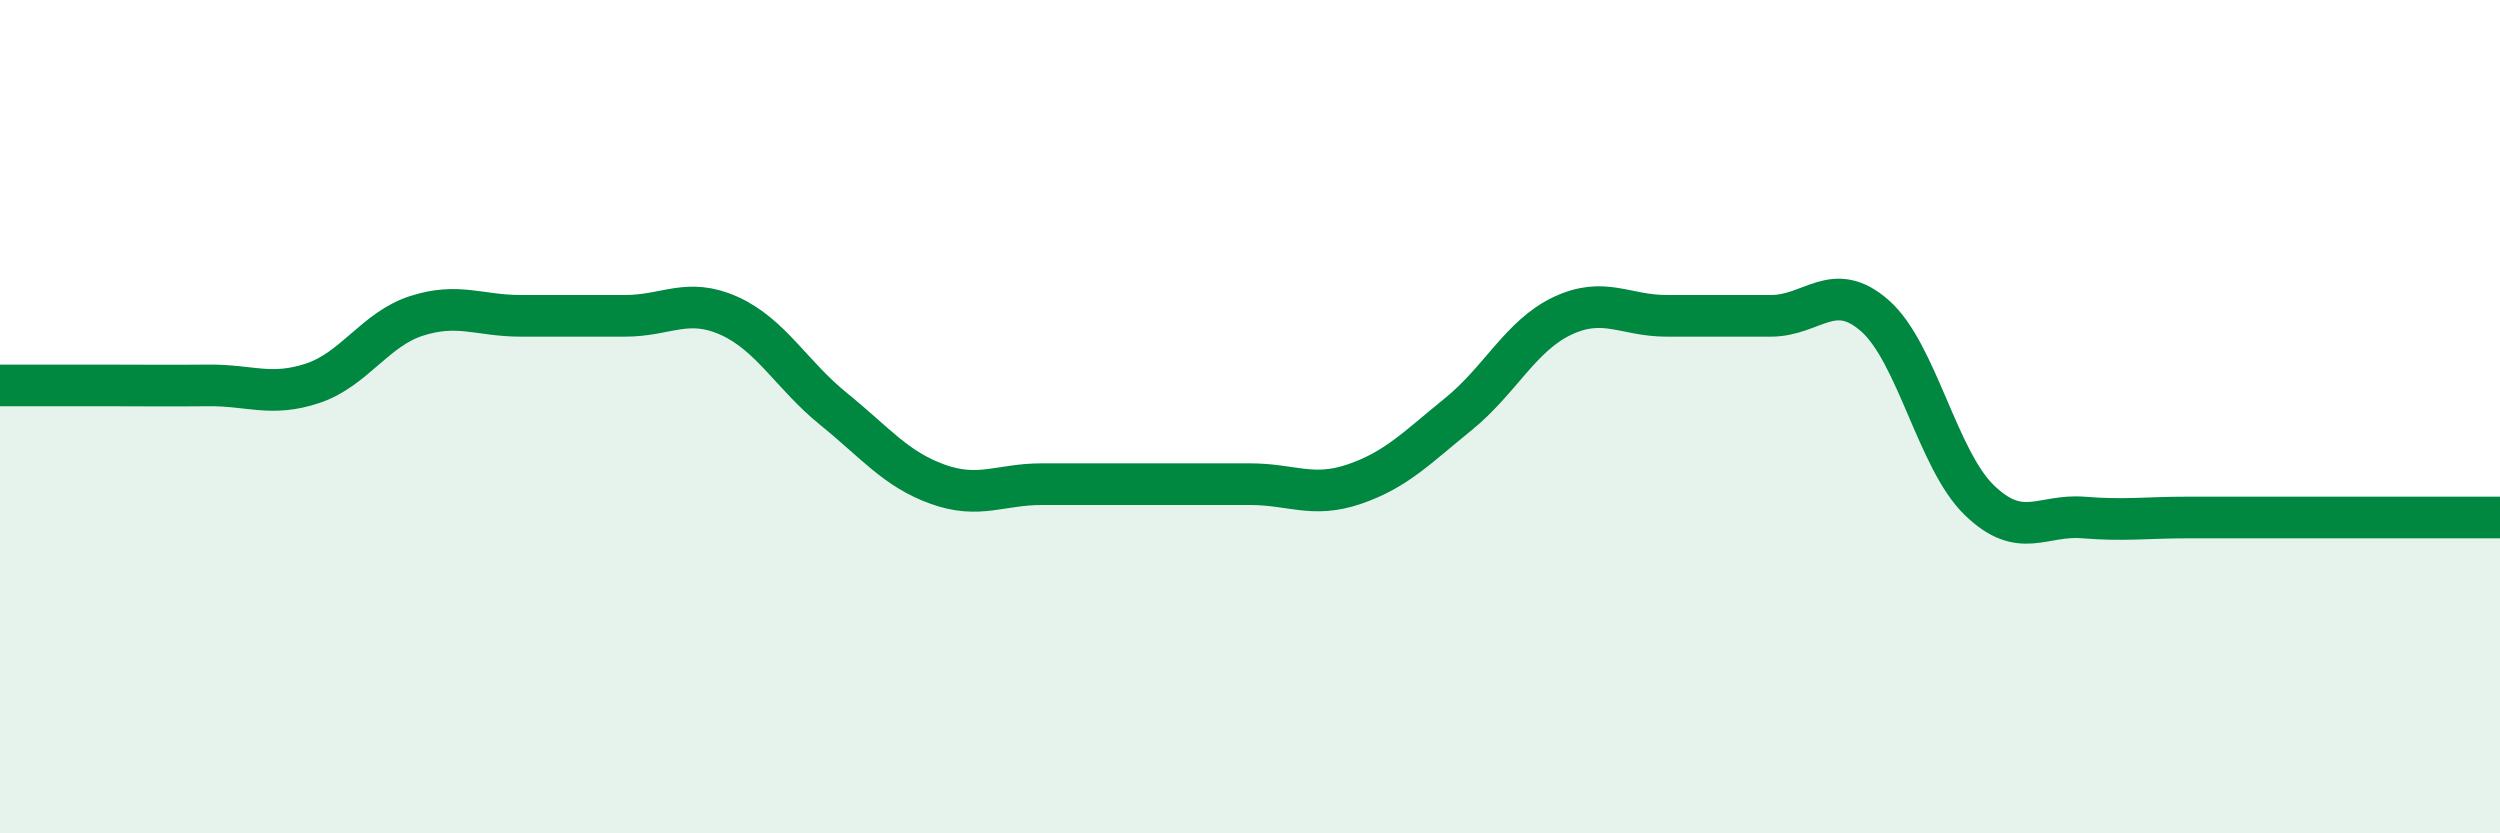 
    <svg width="60" height="20" viewBox="0 0 60 20" xmlns="http://www.w3.org/2000/svg">
      <path
        d="M 0,9.25 C 0.5,9.25 1.5,9.25 2.5,9.25 C 3.5,9.25 4,9.26 5,9.25 C 6,9.24 6.5,9.53 7.5,9.2 C 8.5,8.87 9,7.9 10,7.58 C 11,7.26 11.5,7.58 12.5,7.58 C 13.5,7.58 14,7.58 15,7.58 C 16,7.58 16.5,7.13 17.5,7.58 C 18.5,8.03 19,9 20,9.81 C 21,10.62 21.5,11.26 22.5,11.62 C 23.5,11.98 24,11.62 25,11.62 C 26,11.62 26.5,11.62 27.5,11.62 C 28.5,11.62 29,11.62 30,11.62 C 31,11.62 31.5,11.96 32.5,11.62 C 33.5,11.28 34,10.75 35,9.94 C 36,9.13 36.5,8.05 37.5,7.58 C 38.5,7.11 39,7.58 40,7.58 C 41,7.58 41.5,7.58 42.5,7.58 C 43.5,7.58 44,6.7 45,7.58 C 46,8.46 46.5,11.03 47.5,12 C 48.5,12.97 49,12.34 50,12.42 C 51,12.5 51.5,12.42 52.5,12.42 C 53.5,12.42 53.5,12.42 55,12.42 C 56.5,12.42 59,12.42 60,12.42L60 20L0 20Z"
        fill="#008740"
        opacity="0.1"
        stroke-linecap="round"
        stroke-linejoin="round"
      />
      <path
        d="M 0,9.25 C 0.5,9.25 1.5,9.25 2.5,9.25 C 3.5,9.25 4,9.26 5,9.25 C 6,9.24 6.5,9.53 7.5,9.2 C 8.5,8.87 9,7.9 10,7.58 C 11,7.26 11.5,7.58 12.5,7.58 C 13.5,7.58 14,7.58 15,7.58 C 16,7.58 16.5,7.13 17.5,7.58 C 18.5,8.03 19,9 20,9.81 C 21,10.62 21.5,11.26 22.5,11.62 C 23.5,11.98 24,11.62 25,11.62 C 26,11.62 26.5,11.62 27.5,11.62 C 28.5,11.62 29,11.62 30,11.62 C 31,11.62 31.5,11.96 32.5,11.62 C 33.5,11.28 34,10.75 35,9.94 C 36,9.13 36.5,8.05 37.5,7.58 C 38.5,7.11 39,7.58 40,7.58 C 41,7.58 41.5,7.58 42.5,7.58 C 43.5,7.58 44,6.7 45,7.58 C 46,8.46 46.5,11.03 47.5,12 C 48.5,12.97 49,12.34 50,12.42 C 51,12.5 51.5,12.42 52.5,12.42 C 53.5,12.42 53.5,12.42 55,12.42 C 56.5,12.42 59,12.42 60,12.42"
        stroke="#008740"
        stroke-width="1"
        fill="none"
        stroke-linecap="round"
        stroke-linejoin="round"
      />
    </svg>
  